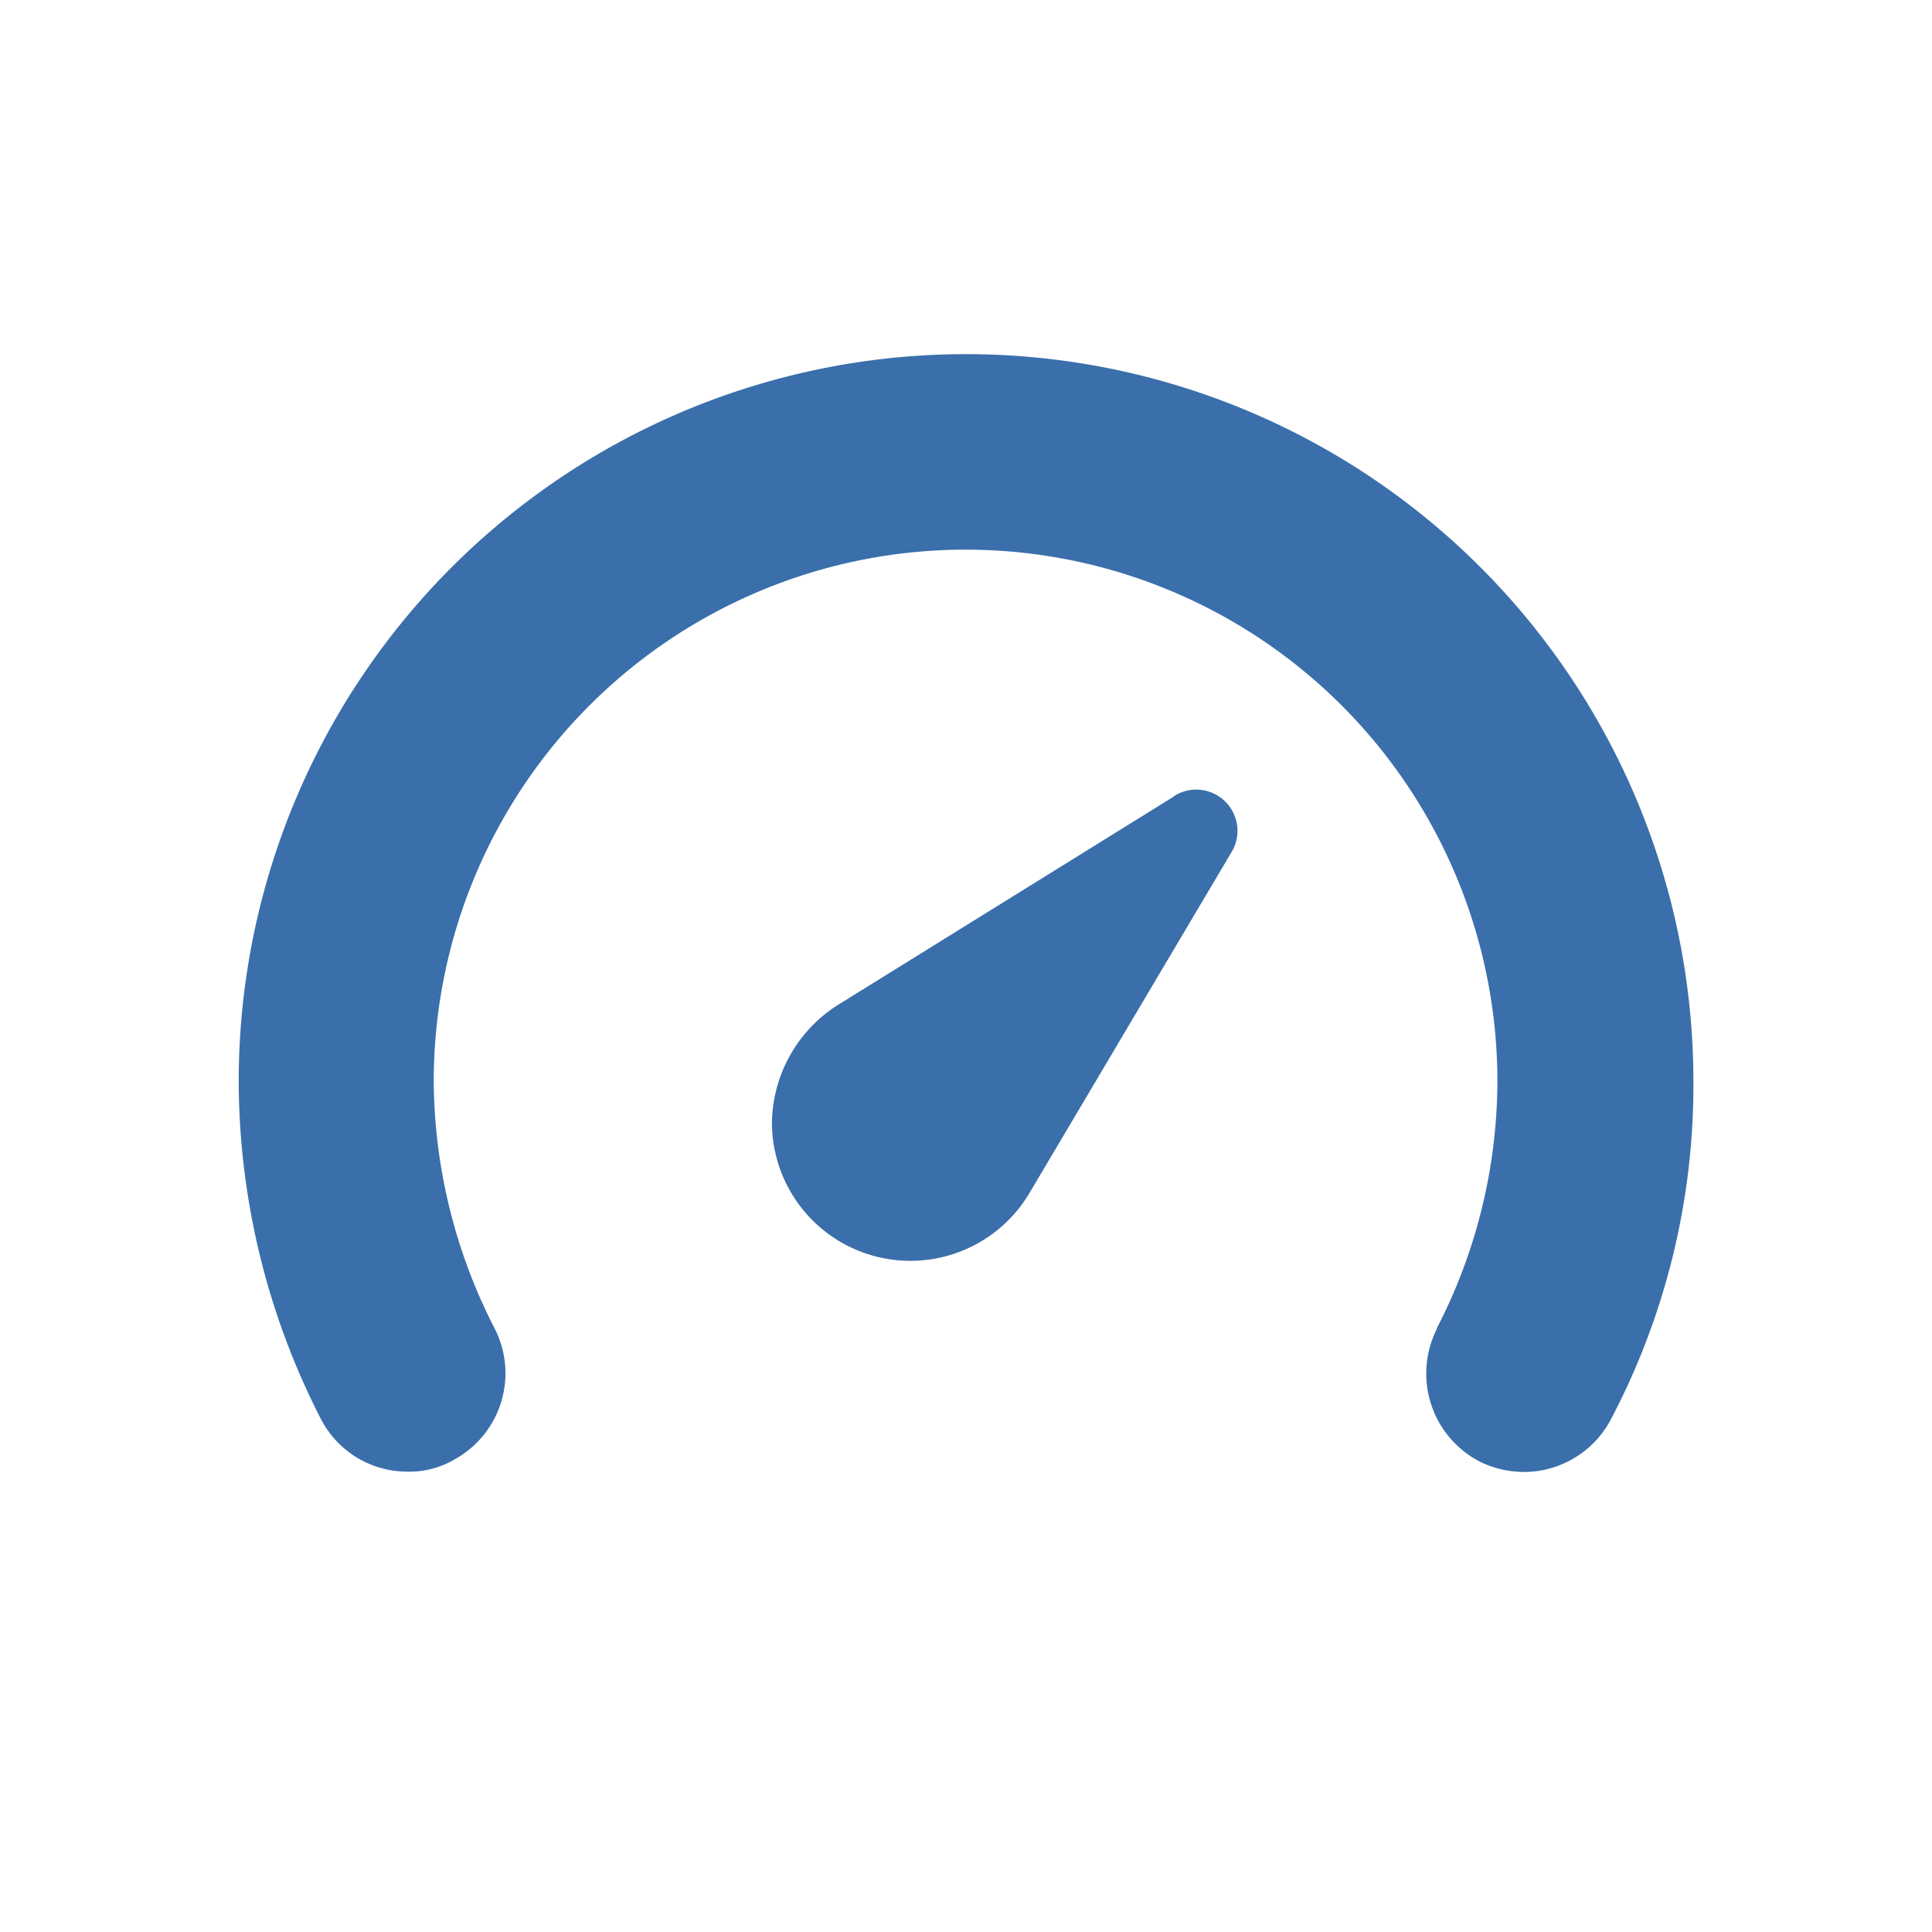 <svg id="Component_289_2" data-name="Component 289 – 2" xmlns="http://www.w3.org/2000/svg" xmlns:xlink="http://www.w3.org/1999/xlink" width="18" height="18" viewBox="0 0 18 18">
  <defs>
    <clipPath id="clip-path">
      <rect id="Rectangle_47762" data-name="Rectangle 47762" width="18" height="18" transform="translate(757 1233)" fill="#3a6fab"/>
    </clipPath>
  </defs>
  <g id="Mask_Group_95145" data-name="Mask Group 95145" transform="translate(-757 -1233)" clip-path="url(#clip-path)">
    <g id="noun-speed-1914448" transform="translate(758.725 1235.801)">
      <g id="Group_96026" data-name="Group 96026" transform="translate(0.499 0.499)">
        <path id="Path_170607" data-name="Path 170607" d="M2355.586,13110.588a6.923,6.923,0,0,1-.768-3.149,6.776,6.776,0,0,1,13.553,0,6.681,6.681,0,0,1-.773,3.156.916.916,0,0,1-.807.482.953.953,0,0,1-.418-.1l-.012-.007a.924.924,0,0,1-.381-1.224l0-.007a5.038,5.038,0,0,0,.565-2.3,4.955,4.955,0,0,0-9.91,0,5.1,5.1,0,0,0,.567,2.3l0,0a.916.916,0,0,1-.373,1.221.823.823,0,0,1-.438.114A.906.906,0,0,1,2355.586,13110.588Z" transform="translate(-2354.818 -13100.663)" fill="#3a6fab"/>
        <path id="Path_170606" data-name="Path 170606" d="M297.746,209.582l-3.132,1.943a1.319,1.319,0,0,0-.614,1.112,1.29,1.29,0,0,0,2.4.639l1.879-3.17a.384.384,0,0,0-.537-.524Z" transform="translate(-289.032 -205.462)" fill="#3a6fab"/>
      </g>
    </g>
  </g>
</svg>
